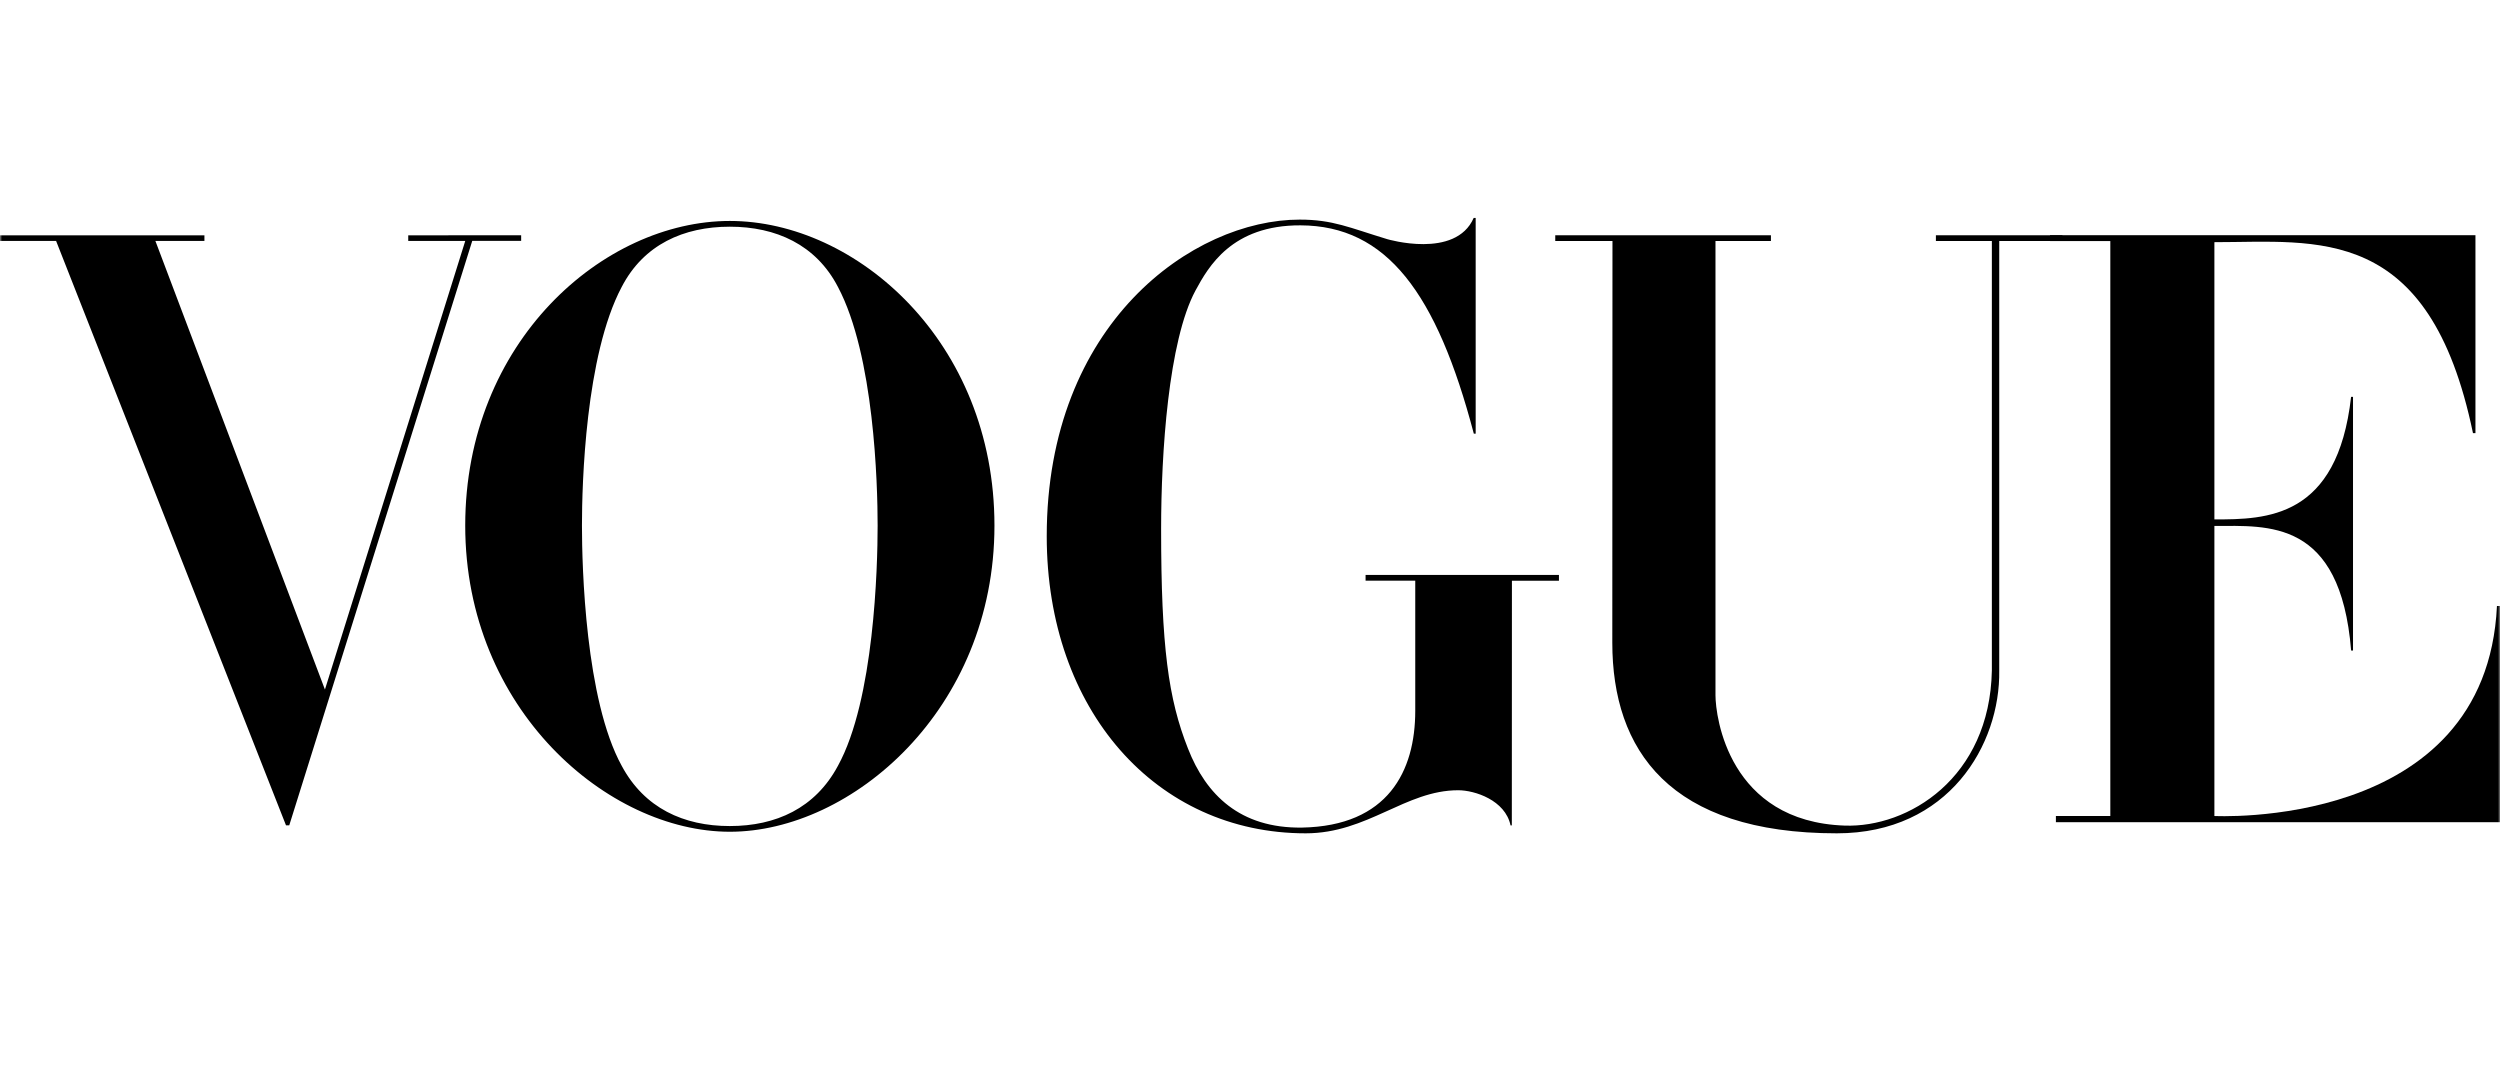 <svg xmlns="http://www.w3.org/2000/svg" fill="none" viewBox="0 0 619 270" height="270" width="619">
<g clip-path="url(#clip0_385_44938)">
<mask height="270" width="619" y="0" x="0" maskUnits="userSpaceOnUse" style="mask-type:luminance" id="mask0_385_44938">
<path fill="white" d="M619 0H0V269.821H619V0Z"></path>
</mask>
<g mask="url(#mask0_385_44938)">
<path fill="black" d="M507.588 59.693H522.515V202.039H509.04V203.571H619.008V150.051H618.246C615.588 205.896 547.91 202.031 547.91 202.031L548.283 202.094V130.227C561.504 130.227 579.479 128.402 582.138 161.066H582.606V98.261H582.13C578.725 128.394 561.179 128.608 548.283 128.608V59.407V59.962C573.686 59.962 601.517 55.185 612.31 107.245H612.921V58.24H507.588V59.693Z"></path>
<path fill="black" d="M510.651 59.676V58.247H479.328V59.676H493.184V166.017C492.676 192.721 472.392 204.958 456.759 204.419C428.054 203.427 424.753 177.476 424.753 172.127V59.676H438.482V58.247H385.081V59.676H399.247L399.207 159.113C399.207 185.769 413.389 206.331 454.79 206.331C482.55 206.331 495.295 184.301 495.01 166.033V59.668L510.651 59.676ZM374.352 143.788H385.994V142.352H338.117V143.78H350.417V176C350.417 190.904 343.688 204.514 322.372 204.911C307.048 205.117 298.628 196.816 294.144 185.341C289.287 173.048 287.494 160.16 287.494 130.948C287.494 112.211 289.287 84.404 296.017 71.905C299.191 66.064 304.984 55.732 321.999 55.795C343.331 55.874 355.742 72.516 364.916 107.371H365.377V53.962H364.885C360.393 64.239 343.489 59.216 343.489 59.216C334.149 56.39 330.038 54.375 321.801 54.375C295.446 54.375 259.171 79.968 259.171 132.765C259.171 175.881 286.28 206.331 323.293 206.331C338.617 206.331 347.973 195.665 361.052 195.665C365.162 195.665 372.701 198.125 374.011 204.363H374.328L374.352 143.788ZM217.301 130.131C217.301 140.416 216.46 173.278 207.476 189.61C201.857 200.101 192.128 204.53 180.7 204.53C169.273 204.53 159.535 200.086 153.933 189.61C144.941 173.278 144.092 140.408 144.092 130.131C144.092 119.838 144.941 87.983 153.933 71.048C159.361 60.557 169.281 56.129 180.7 56.129C192.112 56.129 202.04 60.565 207.476 71.048C216.46 87.983 217.301 119.838 217.301 130.131ZM246.227 130.131C246.227 84.555 211.968 54.708 180.708 54.708C149.449 54.708 115.19 84.555 115.19 130.131C115.19 175.707 150.576 205.942 180.708 205.942C210.841 205.942 246.227 175.699 246.227 130.131ZM101.08 58.263V59.652H115.197L80.454 170.731L38.473 59.652H50.615V58.263H0V59.652H13.888L70.812 204.347H71.621L116.928 59.644H129.038V58.255L101.08 58.263Z"></path>
</g>
</g>
<defs>
<clipPath id="clip0_385_44938">
<rect fill="white" height="269.821" width="619"></rect>
</clipPath>
</defs>
</svg>
